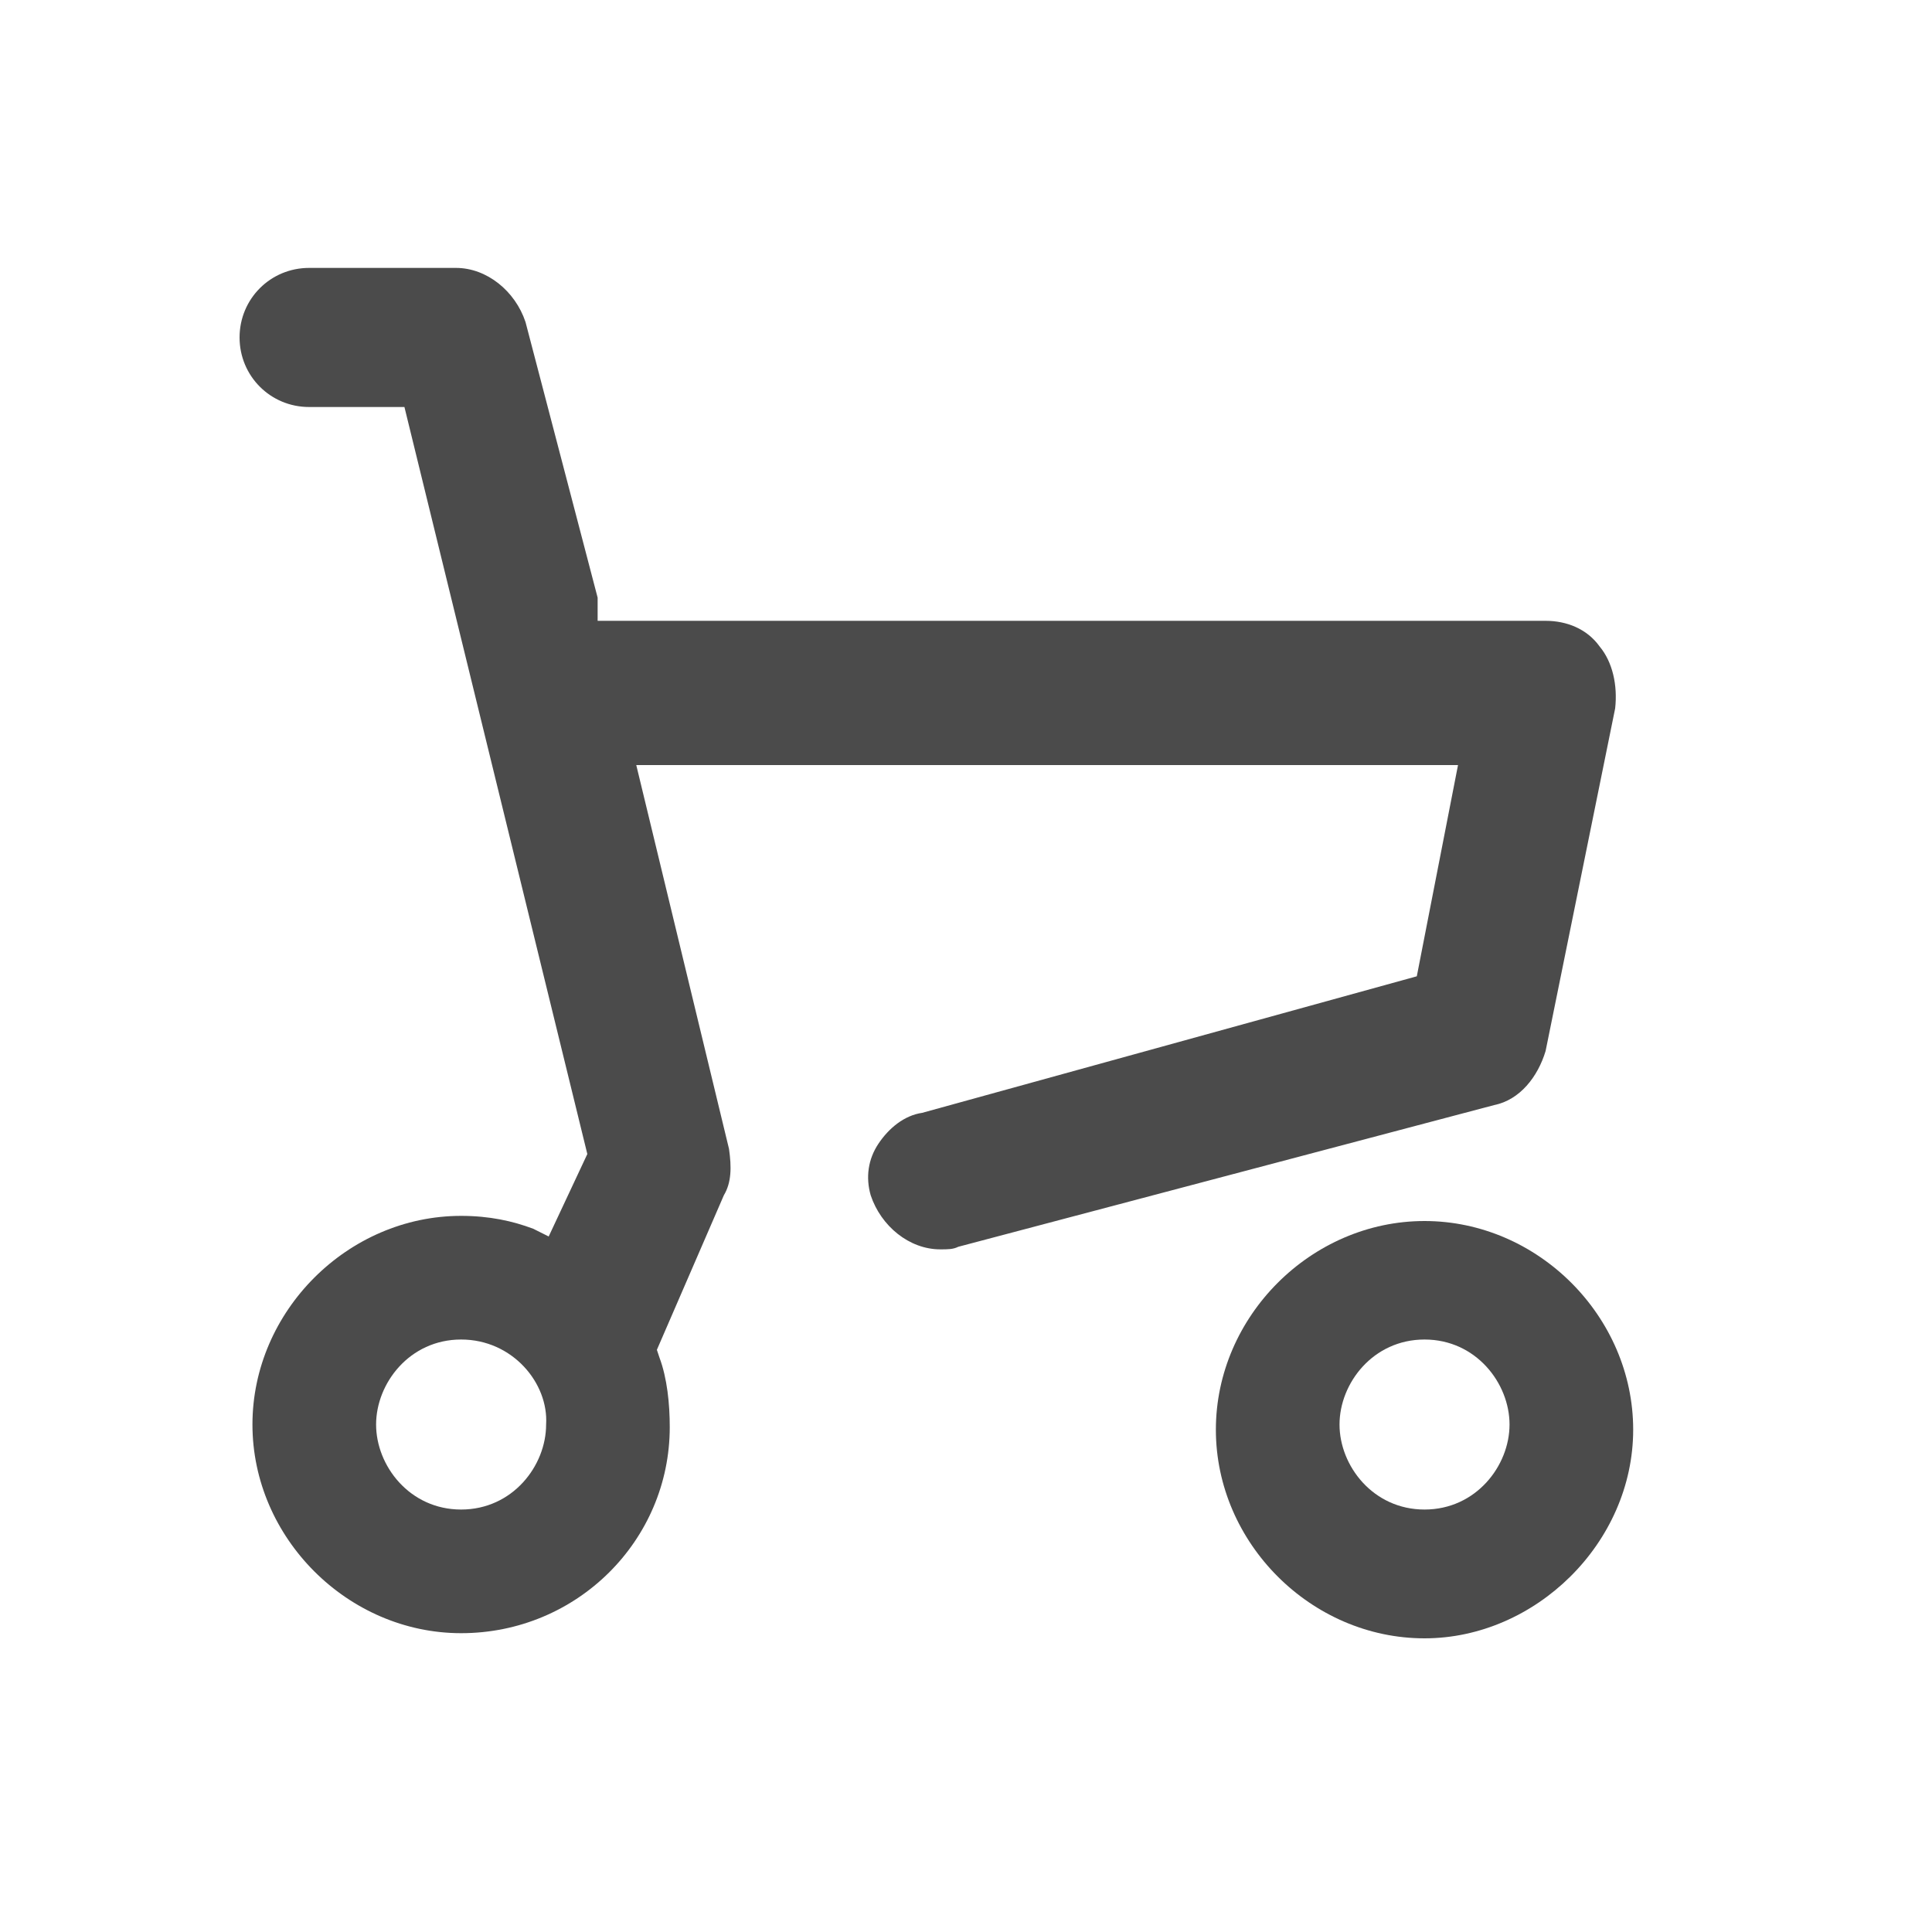 <?xml version="1.0" encoding="utf-8"?>
<!-- Generator: Adobe Illustrator 25.2.0, SVG Export Plug-In . SVG Version: 6.00 Build 0)  -->
<svg version="1.1" id="レイヤー_1" xmlns="http://www.w3.org/2000/svg" xmlns:xlink="http://www.w3.org/1999/xlink" x="0px"
	 y="0px" viewBox="0 0 75 75" style="enable-background:new 0 0 75 75;" xml:space="preserve">
<style type="text/css">
	.st0{fill:#4B4B4B;}
</style>
<path class="st0" d="M17.9,63.4c-4.4,0-8.1-3.7-8.1-8.1s3.7-8.1,8.1-8.1c1.1,0,2,0.2,2.8,0.5l0.6,0.3l1.5-3.2l-7.1-29H12
	c-1.5,0-2.7-1.2-2.7-2.7c0-1.5,1.2-2.7,2.7-2.7h5.7c1.2,0,2.3,0.9,2.7,2.1l2.8,10.7l0,0.9H60c0.8,0,1.6,0.3,2.1,1
	c0.5,0.6,0.7,1.5,0.6,2.4L60,40.8c-0.3,1-1,1.9-2,2.1l-20.8,5.5c-0.2,0.1-0.4,0.1-0.7,0.1c-1.2,0-2.3-0.9-2.7-2.1
	c-0.2-0.7-0.1-1.4,0.3-2c0.4-0.6,1-1.1,1.7-1.2l19.2-5.3l1.6-8.2H24.7l3.6,14.9c0.1,0.7,0.1,1.3-0.2,1.8l-2.6,6l0.1,0.3
	c0.3,0.8,0.4,1.8,0.4,2.7C26,59.8,22.4,63.4,17.9,63.4z M17.9,52c-2,0-3.3,1.7-3.3,3.3c0,1.6,1.3,3.3,3.3,3.3s3.3-1.7,3.3-3.3
	C21.3,53.7,19.9,52,17.9,52z"/>
<path class="st0" d="M55.3,63.6c-4.4,0-8.1-3.7-8.1-8.1s3.7-8.1,8.1-8.1s8.1,3.7,8.1,8.1S59.6,63.6,55.3,63.6z M55.3,52
	c-2,0-3.3,1.7-3.3,3.3c0,1.6,1.3,3.3,3.3,3.3s3.3-1.7,3.3-3.3C58.6,53.7,57.3,52,55.3,52z"/>
</svg>
